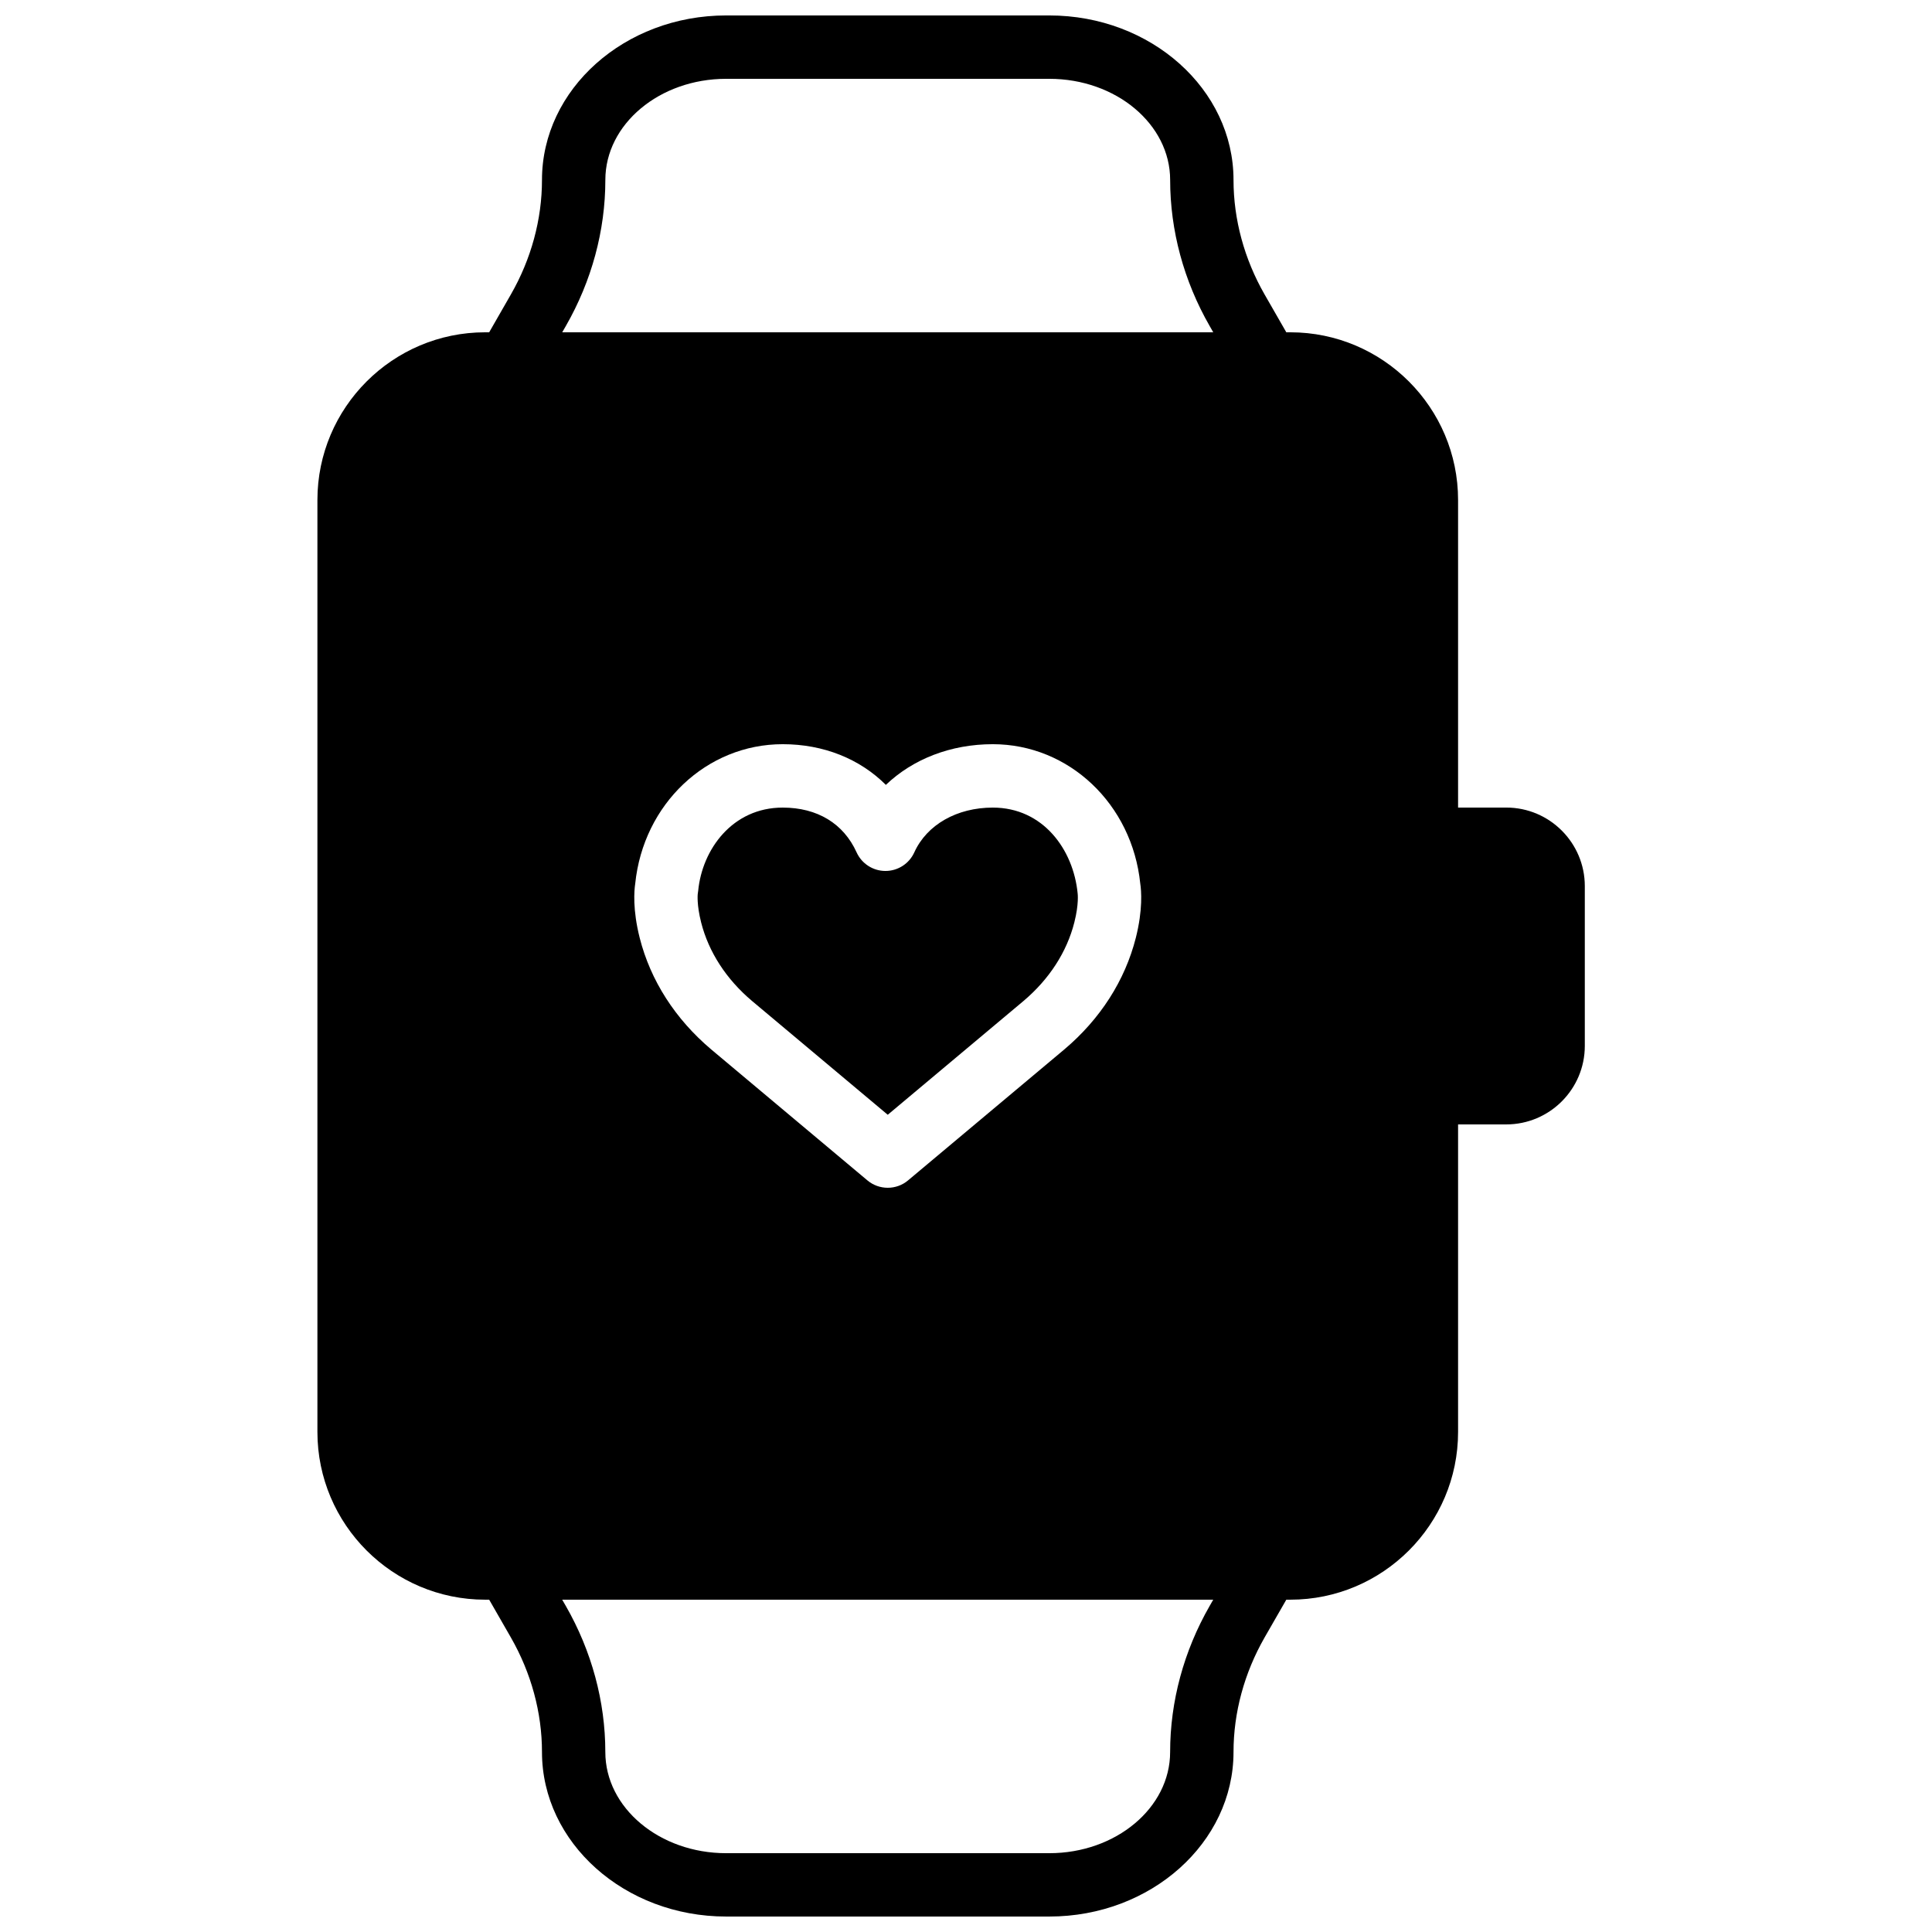 <?xml version="1.0" encoding="UTF-8"?>
<!-- Uploaded to: ICON Repo, www.svgrepo.com, Generator: ICON Repo Mixer Tools -->
<svg width="800px" height="800px" version="1.1" viewBox="144 144 512 512" xmlns="http://www.w3.org/2000/svg">
 <defs>
  <clipPath id="a">
   <path d="m228 148.09h336v503.81h-336z"/>
  </clipPath>
 </defs>
 <g clip-path="url(#a)">
  <path d="m464.57 569.59c-6.852 11.941-10.473 25.328-10.473 38.711 0 14.785-14.359 26.812-32.016 26.812h-85.656c-17.648 0-32.008-12.027-32.008-26.812 0-13.383-3.621-26.77-10.473-38.711l-0.957-1.652h172.53zm-170.62-339.19c6.852-11.934 10.473-25.324 10.473-38.703 0-14.785 14.359-26.809 32.008-26.809h85.656c17.656 0 32.016 12.023 32.016 26.809 0 13.379 3.621 26.77 10.473 38.703l0.949 1.664h-172.53zm151.05 162.15c-2.871 11.293-9.414 21.512-18.941 29.555l-41.406 34.703c-1.555 1.312-3.477 1.965-5.391 1.965-1.922 0-3.836-0.652-5.398-1.965l-41.371-34.688c-9.547-8.059-16.098-18.277-18.961-29.562-1.906-7.523-1.469-12.555-1.191-14.375 2.156-21.102 18.902-36.965 39.078-36.965 10.848 0 20.43 3.887 27.348 10.781 7.156-6.836 17.18-10.781 28.332-10.781 20.184 0 36.93 15.871 39.086 36.965 0.277 1.82 0.715 6.852-1.184 14.367zm98.176-34.539h-12.77v-81.5c0-24.508-19.945-44.449-44.453-44.449h-1.066l-5.754-10.02c-5.383-9.395-8.238-19.891-8.238-30.348 0-24.047-21.891-43.602-48.809-43.602h-85.656c-26.91 0-48.801 19.555-48.801 43.602 0 10.457-2.856 20.953-8.246 30.348l-5.746 10.02h-1.066c-24.508 0-44.453 19.941-44.453 44.449v246.97c0 24.512 19.945 44.453 44.453 44.453h1.066l5.746 10.008c5.391 9.406 8.246 19.902 8.246 30.355 0 24.039 21.891 43.605 48.801 43.605h85.656c26.918 0 48.809-19.566 48.809-43.605 0-10.453 2.856-20.949 8.238-30.355l5.754-10.008h1.066c24.508 0 44.453-19.941 44.453-44.453v-81.5h12.77c11.48 0 20.816-9.336 20.816-20.816v-42.336c0-11.477-9.336-20.816-20.816-20.816z" fill-rule="evenodd"/>
 </g>
 <path d="m407.1 358.02c-9.512 0-17.48 4.543-20.797 11.855-1.359 3.008-4.352 4.938-7.648 4.938-3.293 0-6.293-1.93-7.652-4.938-3.469-7.648-10.418-11.855-19.582-11.855-13.324 0-21.344 11.09-22.395 22.059-0.023 0.301-0.074 0.602-0.125 0.898 0.008 0-0.301 2.711 0.906 7.473 1.992 7.852 6.66 15.055 13.496 20.824l35.961 30.152 35.98-30.16c6.812-5.762 11.48-12.965 13.469-20.832 1.254-4.922 0.875-7.66 0.875-7.684-1.141-11.629-9.16-22.73-22.488-22.73" fill-rule="evenodd"/>
</svg>